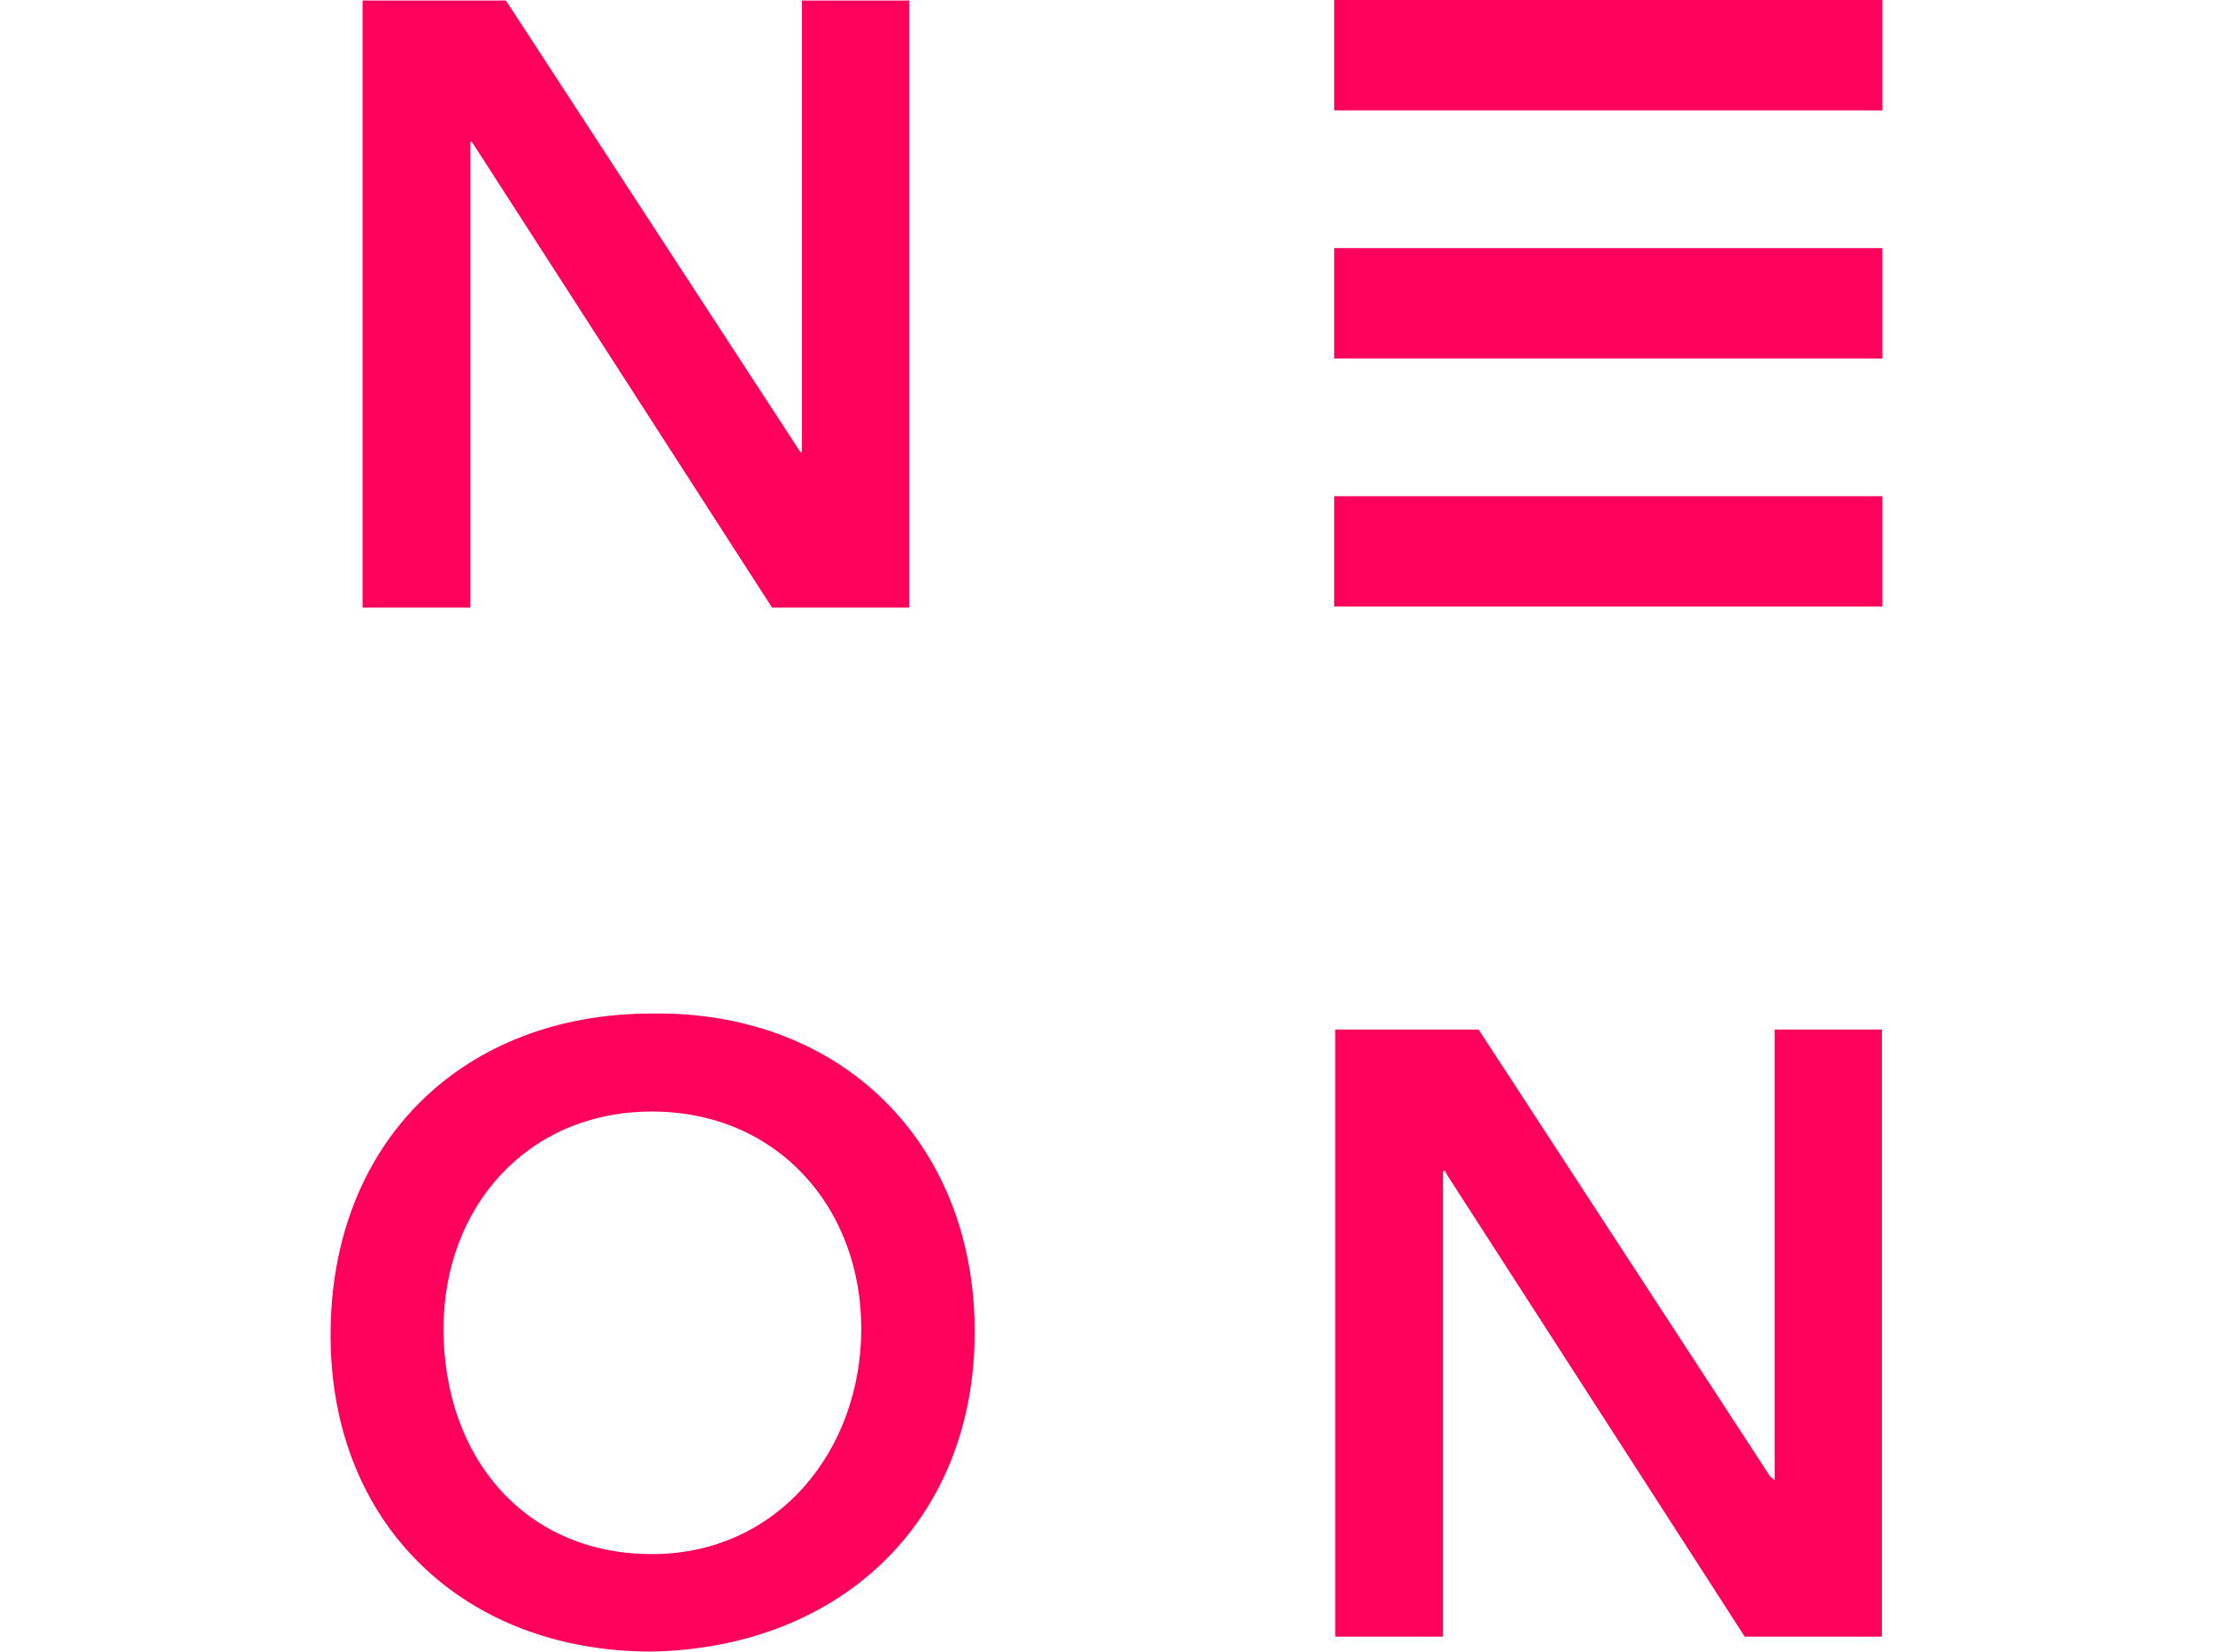 <?xml version="1.0" encoding="UTF-8"?>
<svg id="logo-mixedcolors" xmlns="http://www.w3.org/2000/svg" version="1.1" viewBox="0 0 429.1 320.2">
  <defs>
    <style>
      .cls-1 {
        fill: #ff005a;
        stroke-width: 0px;
      }
    </style>
  </defs>
  <path id="Pfad_7" data-name="Pfad 7" class="cls-1" d="M344.1,199.6v87.4l-.9-.8-56.5-86.6h-27.8v117.7h20.9v-90.3l.8.8,57.7,89.5h26.6v-117.7h-20.9,0ZM279.9,227h.3l.5.8-.8-.8h0Z"/>
  <path id="Pfad_1" data-name="Pfad 1" class="cls-1" d="M64.1,258.9c0,36.7,25.9,61.3,62.2,61.3,36.7-.7,62.7-25.3,62.7-62s-25.9-62.3-62.7-61.7c-36.2,0-62.2,24.6-62.2,62.3M86,257.6c0-23.4,16.1-42.1,40.4-42.1s40.6,18.6,40.6,42.1-16.1,43.7-40.6,43.7-40.4-18.6-40.4-43.7M357.1,287l-.3.3h.3"/>
  <path id="Pfad_4" data-name="Pfad 4" class="cls-1" d="M258.7,21.4h106.3V0h-106.3v21.4h0Z"/>
  <path id="Pfad_5" data-name="Pfad 5" class="cls-1" d="M258.7,69.5h106.3v-21.4h-106.3v21.4h0Z"/>
  <path id="Pfad_6" data-name="Pfad 6" class="cls-1" d="M258.7,117.6h106.3v-21.4h-106.3v21.4h0Z"/>
  <path id="Pfad_3" data-name="Pfad 3" class="cls-1" d="M155.5.1v87.4l-.2.2-.2-.2L98.1.1h-27.8v117.7h20.9V27.5h.3l58.2,90.3h26.6V.1h-20.9Z"/>
</svg>